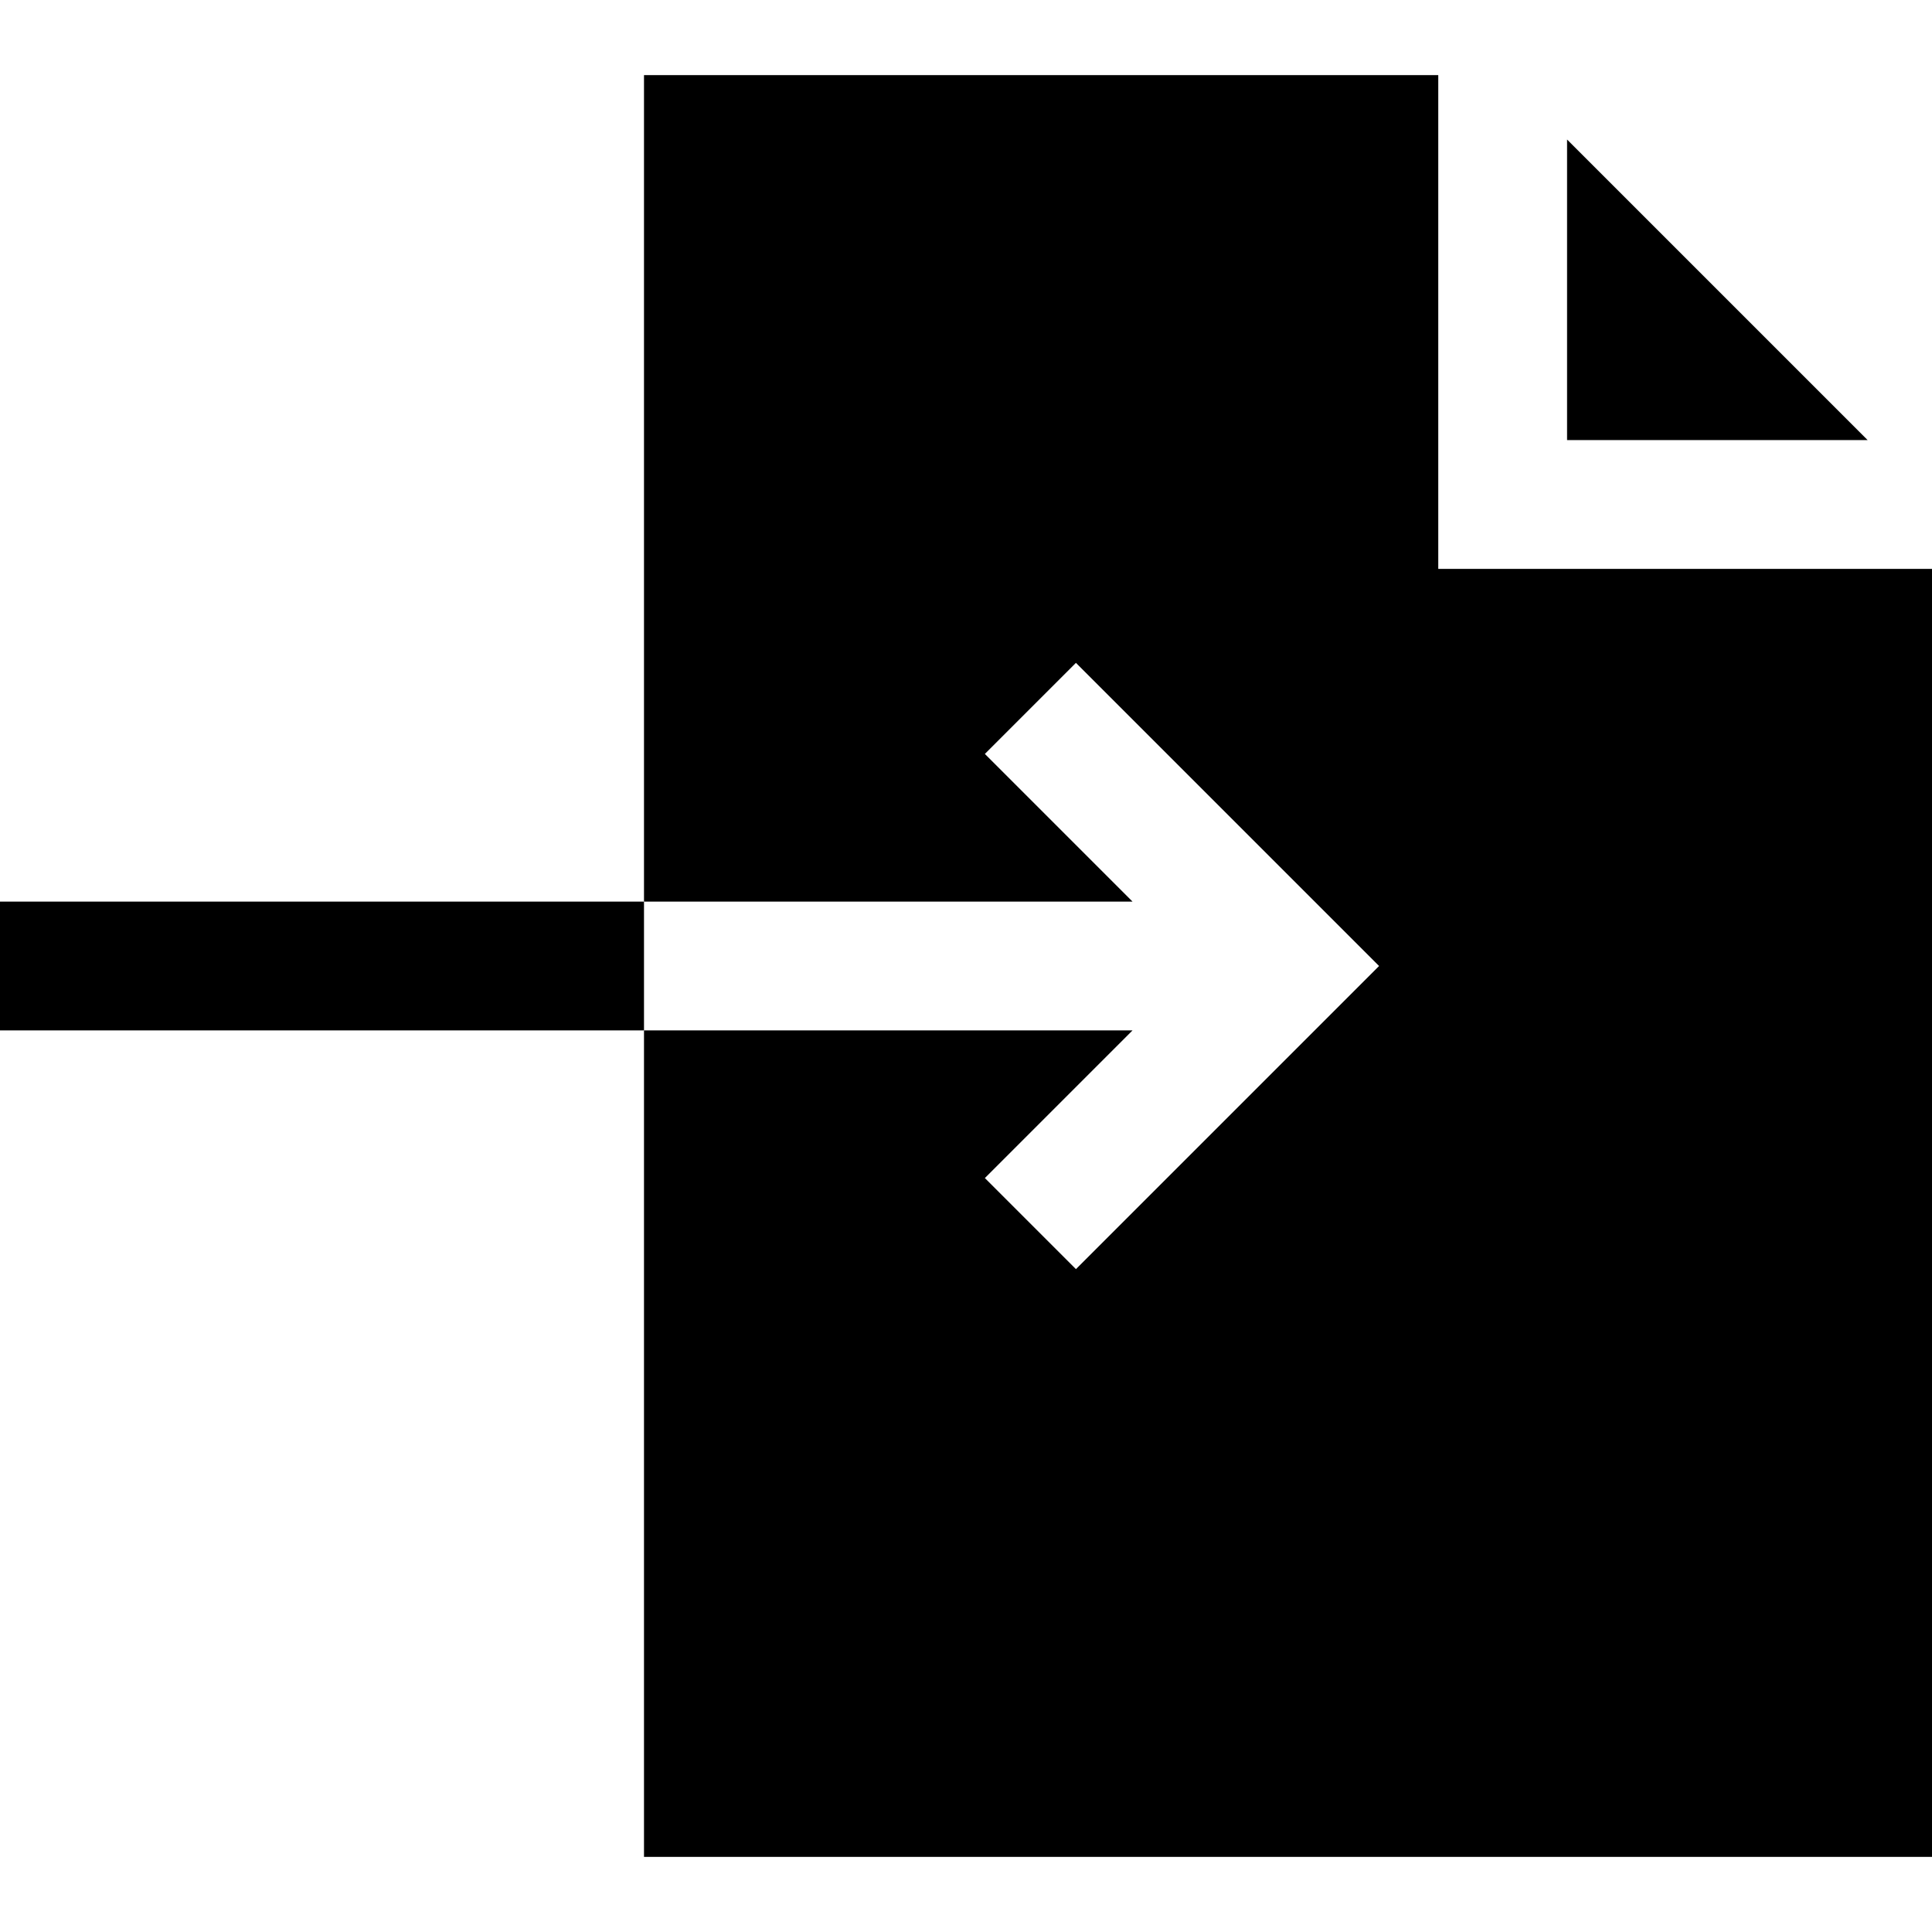<?xml version="1.0" encoding="iso-8859-1"?>
<!-- Uploaded to: SVG Repo, www.svgrepo.com, Generator: SVG Repo Mixer Tools -->
<svg fill="#000000" version="1.1" id="Layer_1" xmlns="http://www.w3.org/2000/svg" xmlns:xlink="http://www.w3.org/1999/xlink" 
	 viewBox="0 0 450 450" xml:space="preserve">
<g>
	<rect y="210" width="150" height="30"/>
	<polygon points="365,32.5 365,102.5 435,102.5 	"/>
	<polygon points="335,132.5 335,17.5 150,17.5 150,210 263.787,210 229.394,175.606 250.606,154.394 321.213,225 250.606,295.606 
		229.394,274.394 263.787,240 150,240 150,432.5 450,432.5 450,132.5 	"/>
</g>
</svg>